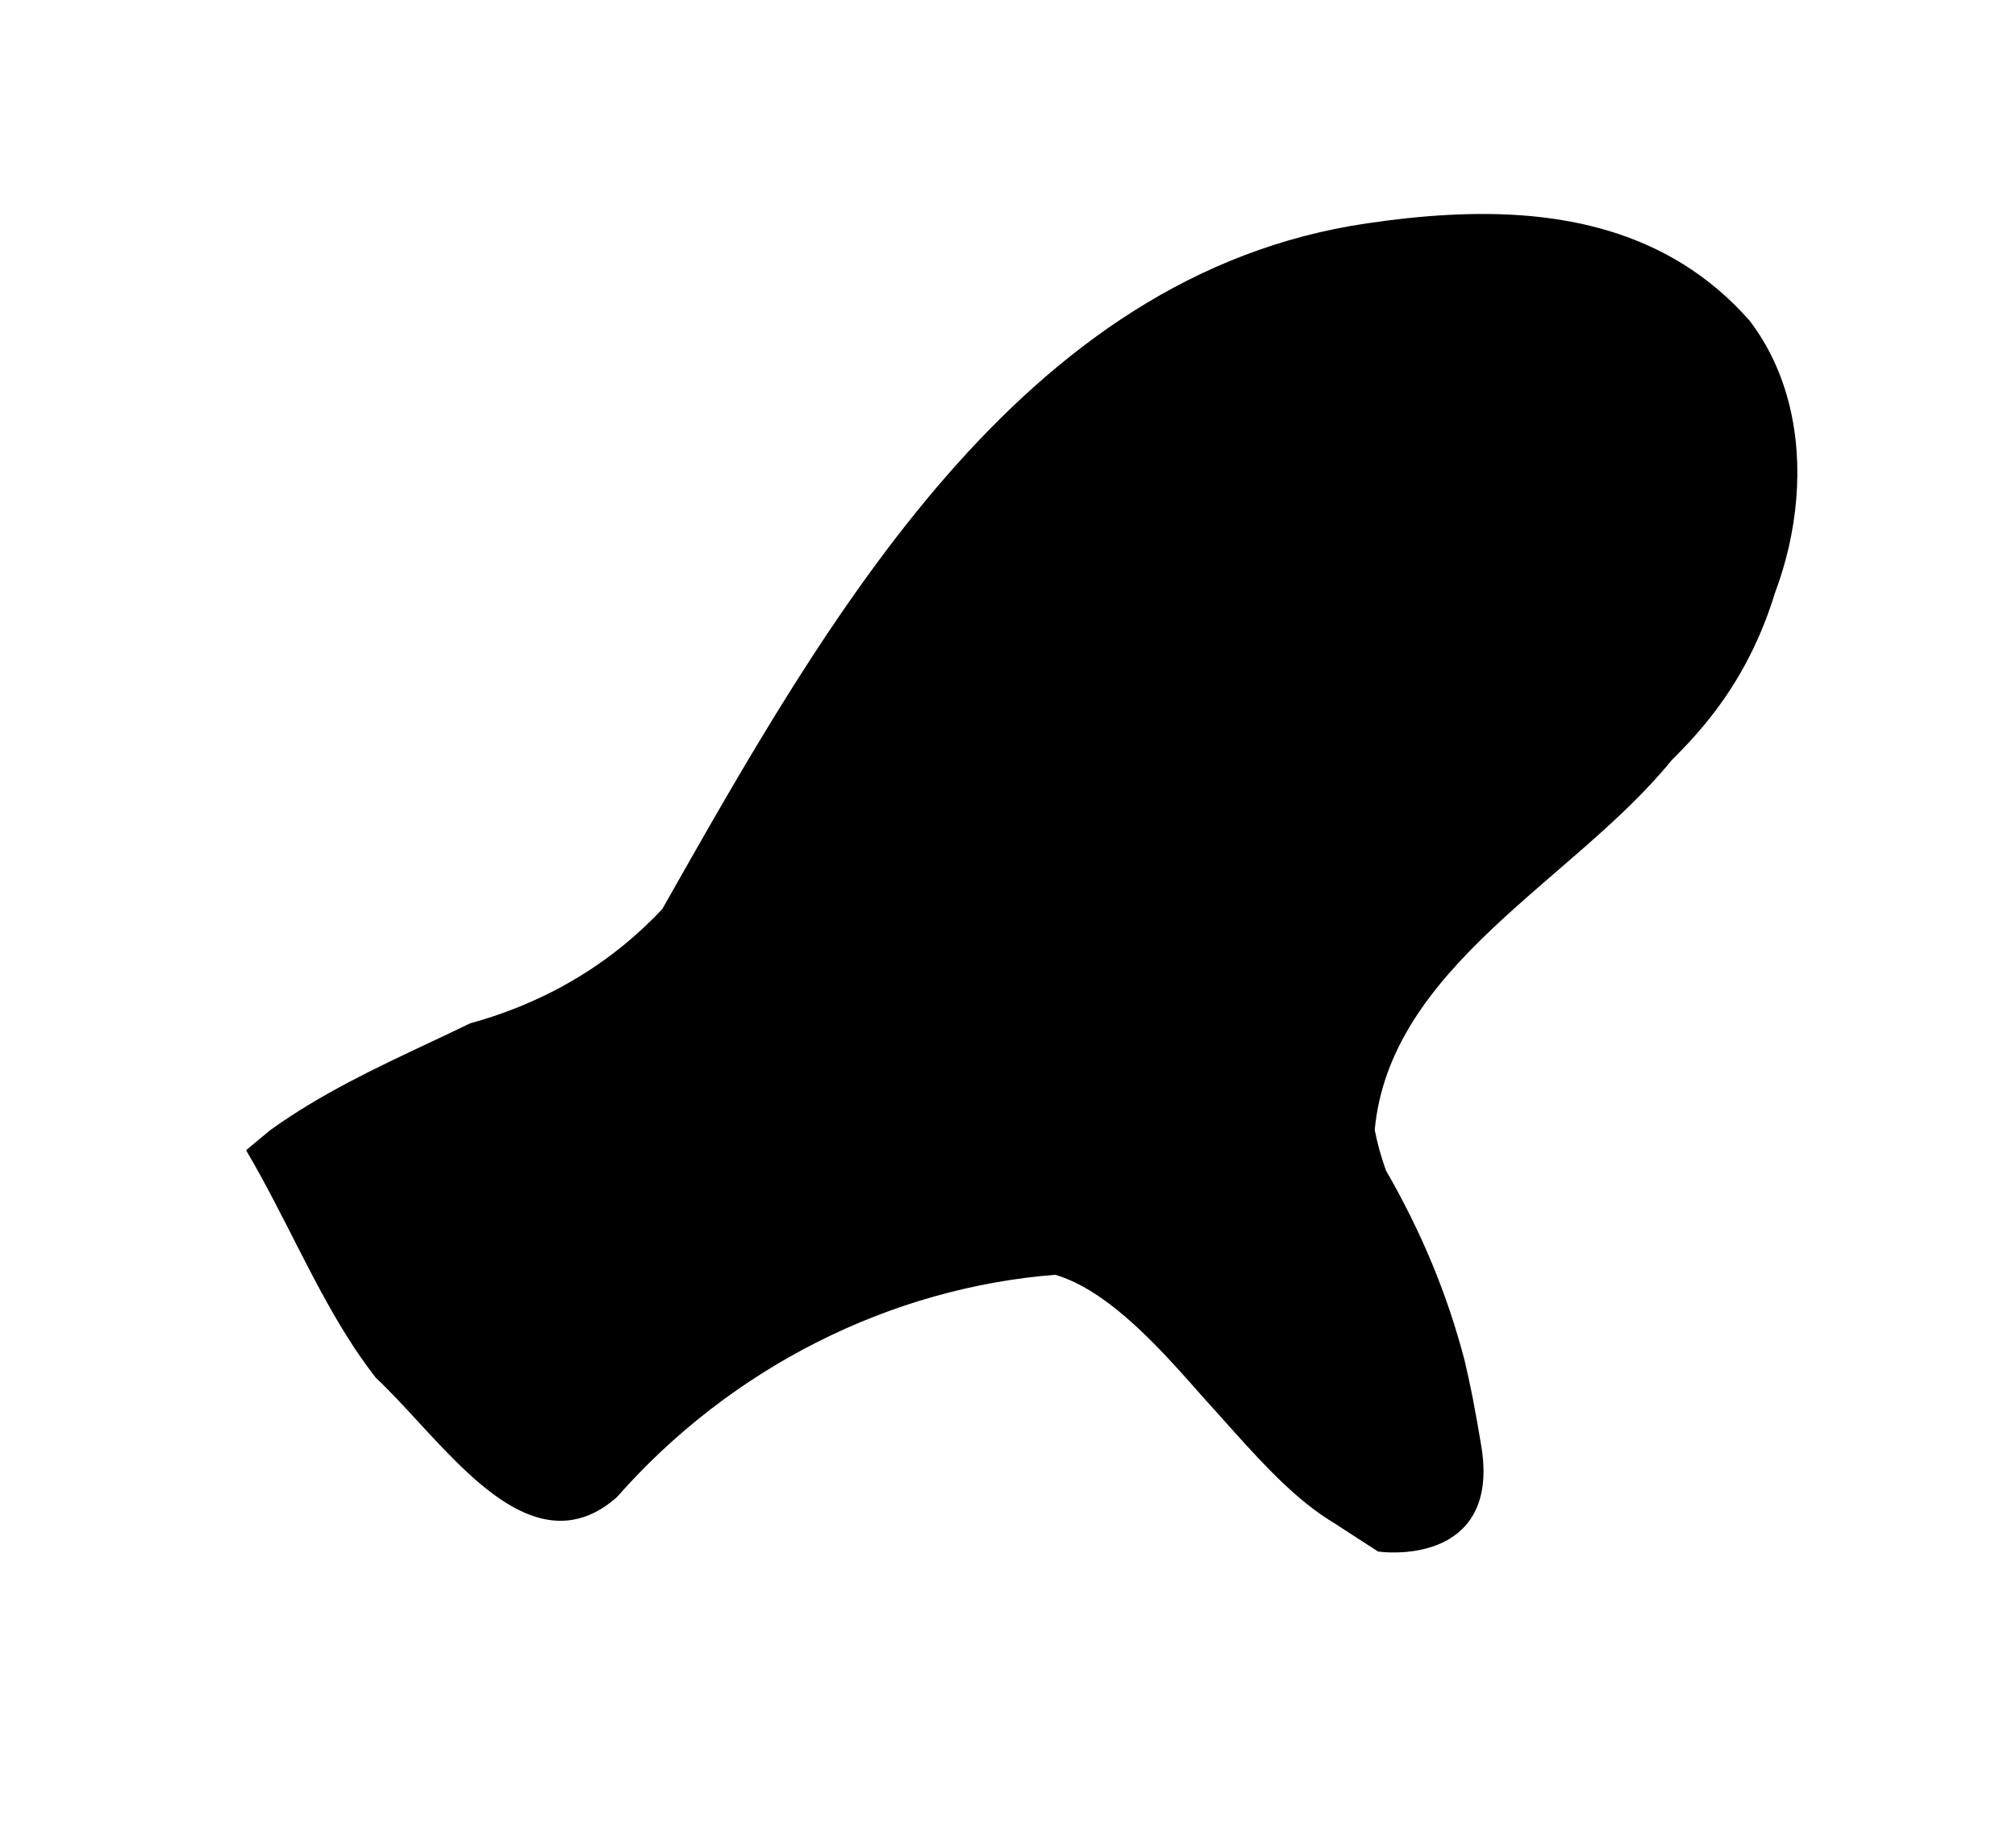 <?xml version="1.0" encoding="UTF-8" standalone="no" ?>
<!DOCTYPE svg PUBLIC "-//W3C//DTD SVG 1.1//EN" "http://www.w3.org/Graphics/SVG/1.1/DTD/svg11.dtd">
<svg xmlns="http://www.w3.org/2000/svg" xmlns:xlink="http://www.w3.org/1999/xlink" version="1.1" width="230" height="209" viewBox="0 0 230 209" xml:space="preserve">
<desc>Created with Fabric.js 4.6.0</desc>
<defs>
</defs>
<g transform="matrix(1 0 0 1 116.64 100.77)" id="Kf6tMDoY9RYnHr6rttJpn"  >
<path style="stroke: rgb(0,0,0); stroke-width: 1; stroke-dasharray: none; stroke-linecap: butt; stroke-dashoffset: 0; stroke-linejoin: miter; stroke-miterlimit: 4; fill: rgb(0,0,0); fill-rule: nonzero; opacity: 1;" vector-effect="non-scaling-stroke"  transform=" translate(-261.01, -206.67)" d="M 173.091 237.249 C 177.137 244.173 180.309 251.624 184.372 258.103 C 185.389 259.72 186.461 261.281 187.615 262.757 C 194.108 268.849 201.646 280.114 209.596 278.812 C 211.185 278.548 212.792 277.787 214.392 276.367 C 227.515 261.463 245.831 252.31 264.813 250.842 C 266.436 251.307 268.035 252.104 269.594 253.115 C 274.275 256.156 278.6 261.138 282.035 265.023 C 283.222 266.324 284.402 267.662 285.59 268.984 C 289.152 272.947 292.761 276.785 296.685 279.152 C 299.735 281.131 301.771 282.445 301.771 282.445 C 301.771 282.445 314.999 284.283 312.892 271.088 C 312.627 269.44 312.282 267.506 311.878 265.393 C 311.598 263.993 311.302 262.614 310.978 261.25 C 309.033 253.787 306.11 246.721 302.038 239.662 C 301.453 238.057 301.012 236.445 300.703 234.842 C 302.441 215.816 323.625 205.998 334.71 192.303 C 335.965 191.069 337.178 189.782 338.315 188.417 C 341.735 184.319 344.531 179.484 346.387 173.42 C 347.022 171.734 347.547 169.996 347.953 168.23 C 349.573 161.166 349.263 153.663 346.307 147.316 C 345.569 145.728 344.665 144.215 343.582 142.795 C 334.494 132.487 322.027 130.265 309.657 130.917 C 306.563 131.08 303.477 131.423 300.464 131.869 C 261.129 137.581 239.197 176.611 220.334 209.917 C 218.882 211.47 217.326 212.919 215.668 214.261 C 210.697 218.281 204.829 221.302 198.197 223.124 C 196.674 223.864 195.14 224.585 193.605 225.308 C 187.465 228.197 181.284 231.095 175.514 235.234 C 173.95 236.517 173.091 237.249 173.091 237.249 z" stroke-linecap="round" />
</g>
</svg>